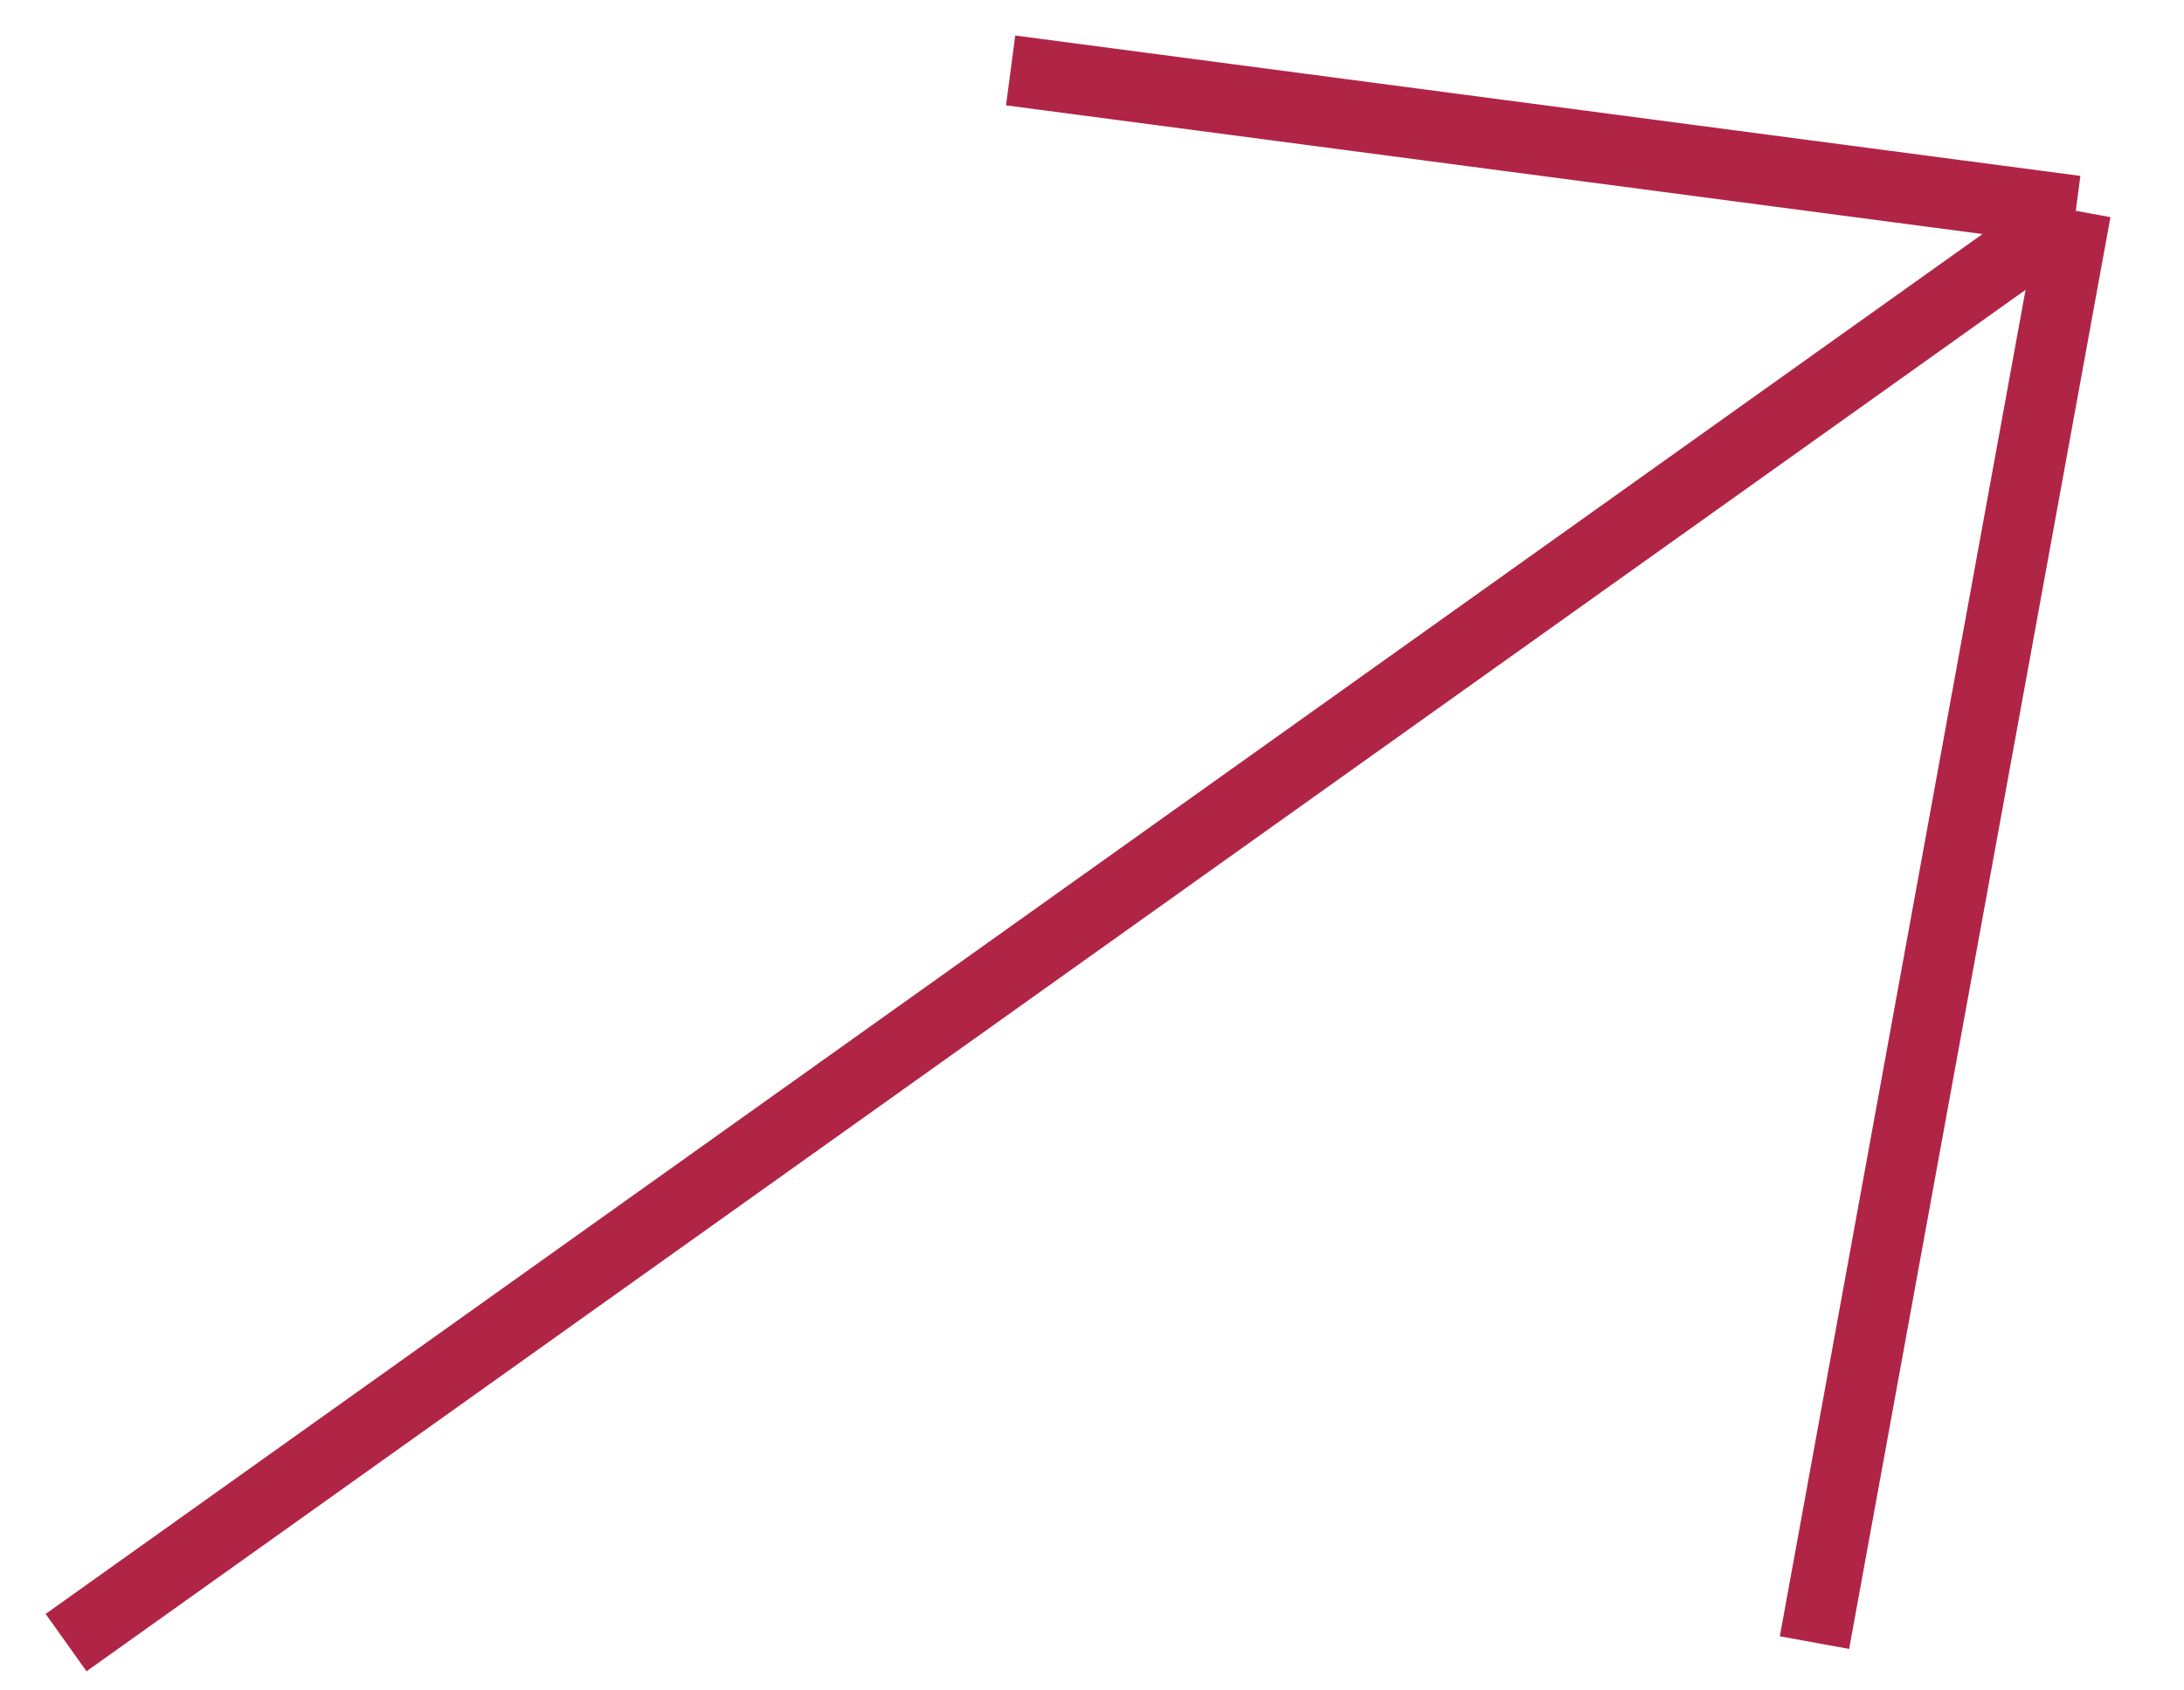 <svg width="31" height="24" viewBox="0 0 31 24" fill="none" xmlns="http://www.w3.org/2000/svg">
<path d="M0.938 23.321L29.464 2.993M29.464 2.993L14.345 1M29.464 2.993L25.755 23.321" stroke="#B02546"/>
</svg>
